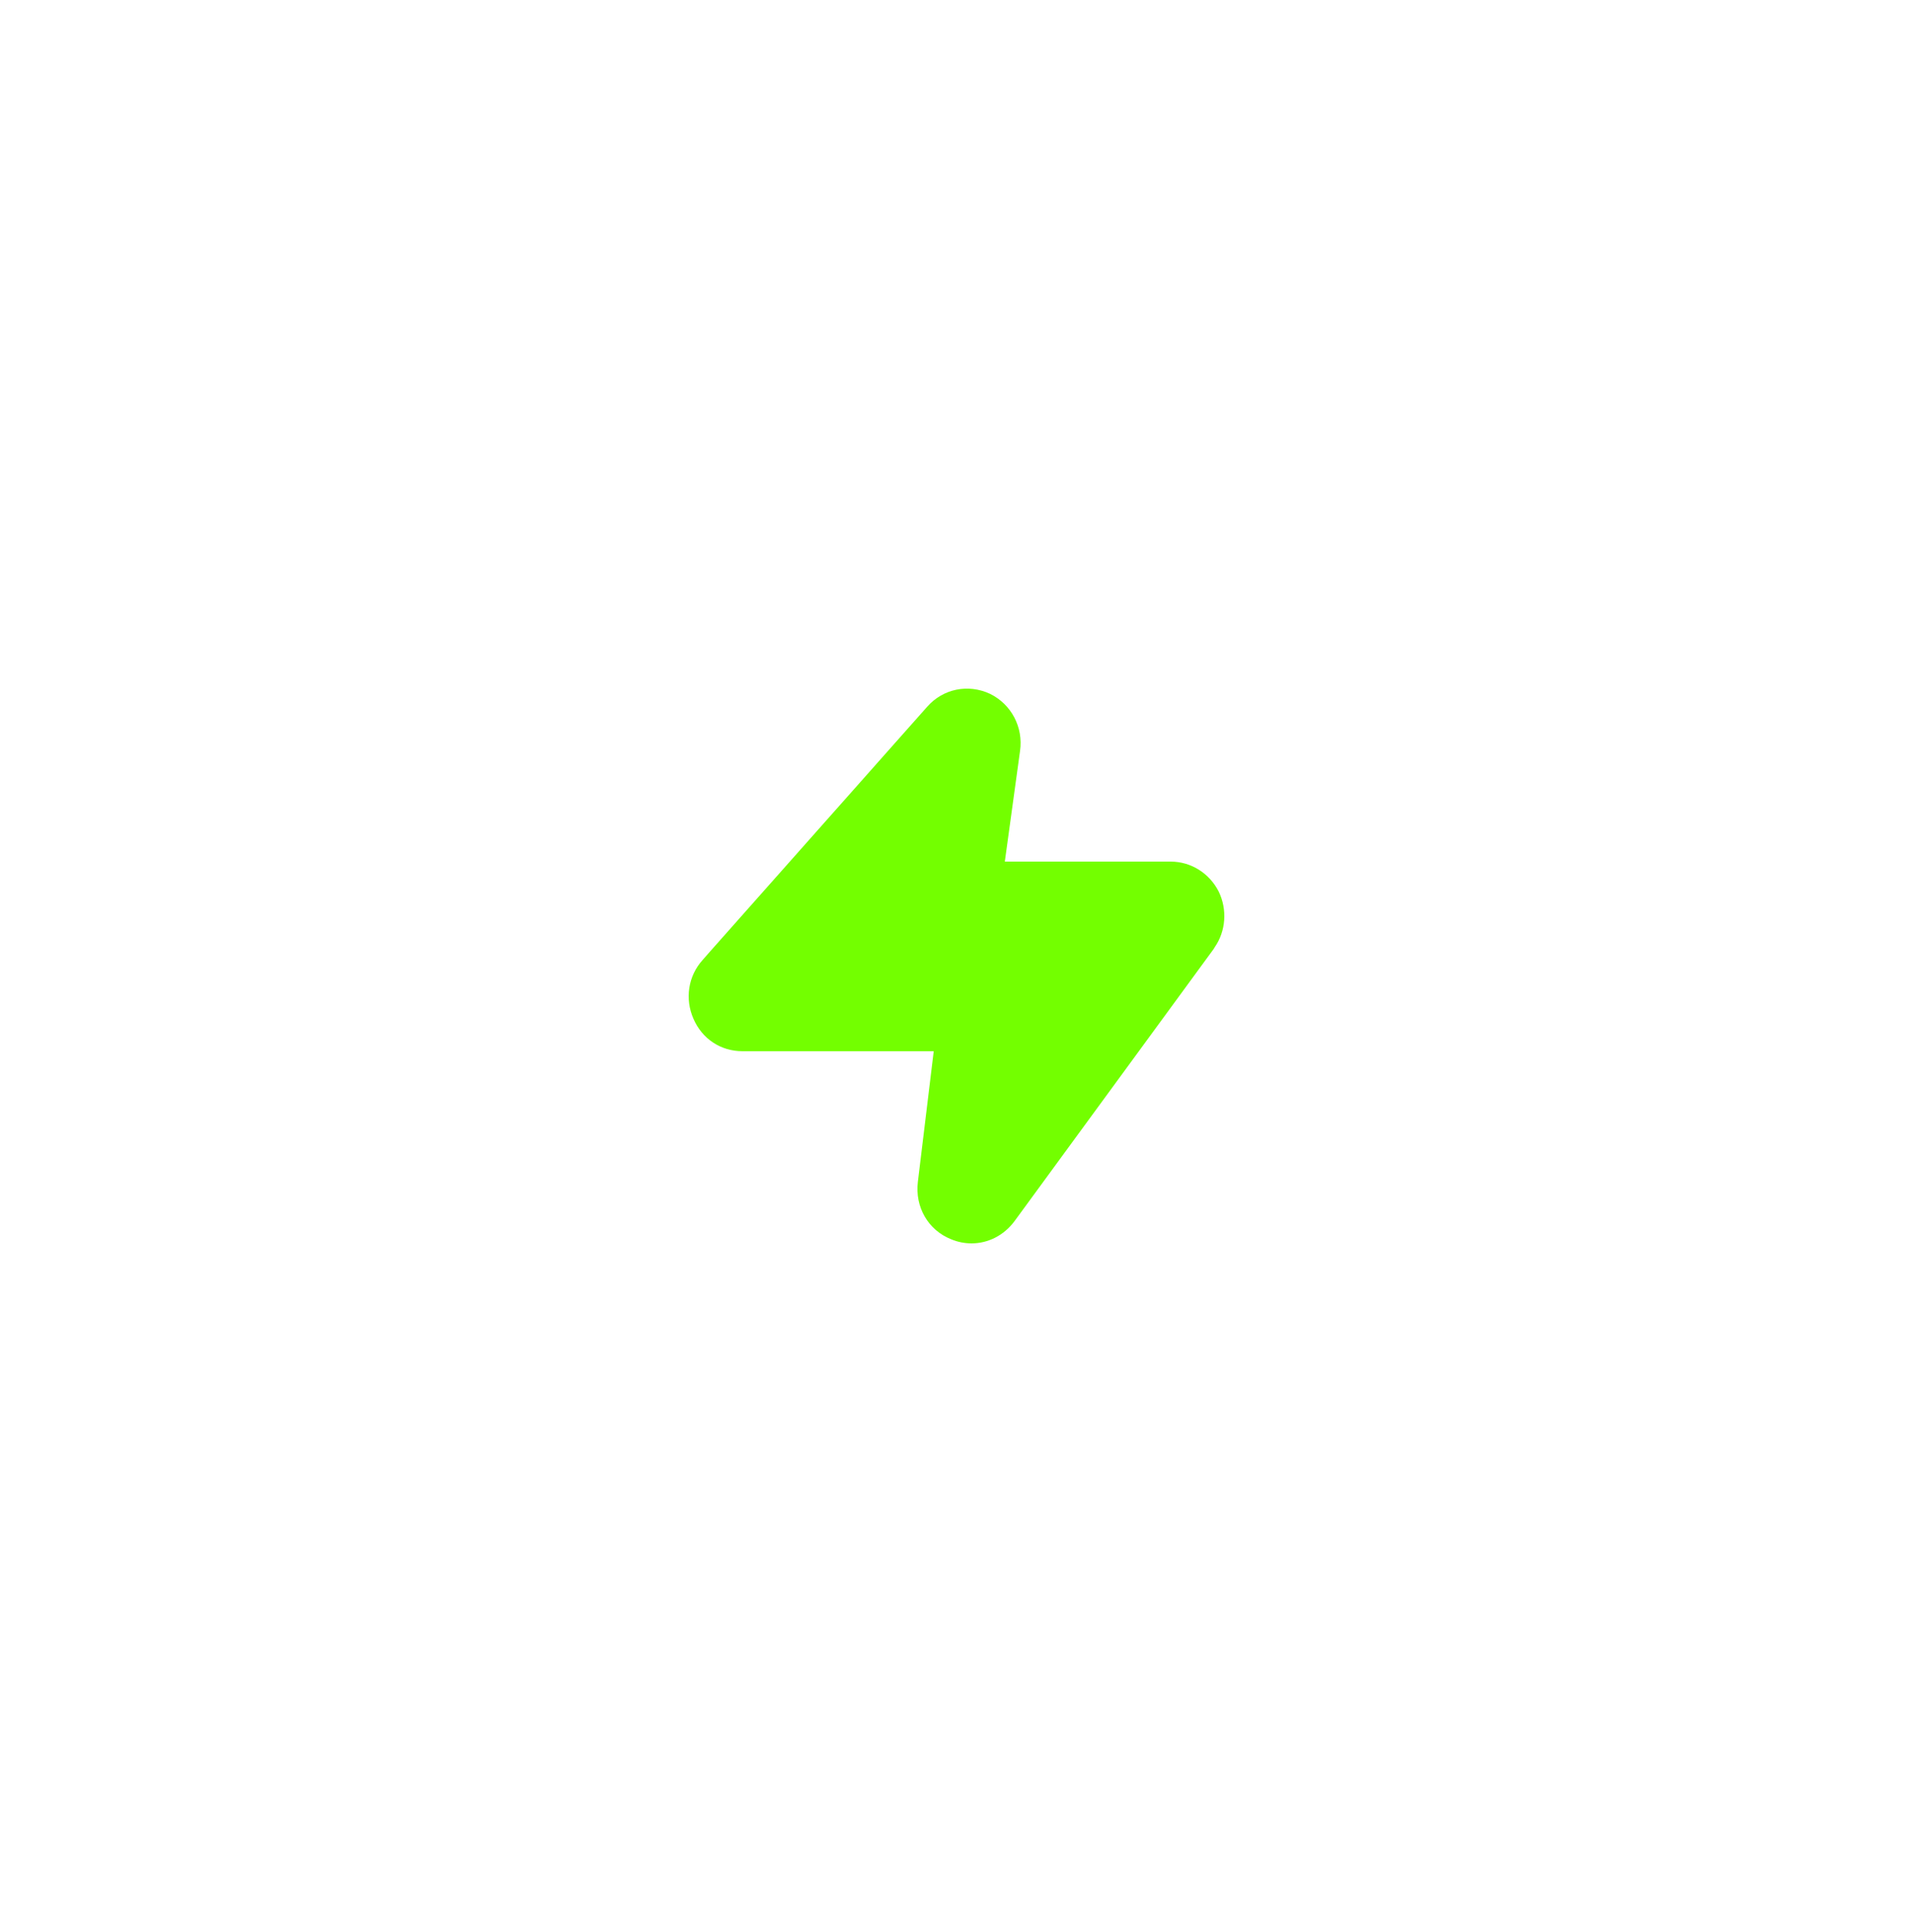 <svg width="100" height="101" viewBox="0 0 100 101" fill="none" xmlns="http://www.w3.org/2000/svg">
<g filter="url(#filter0_d_161_654)">
<path d="M63.497 49.519C63.481 49.552 63.465 49.569 63.449 49.602L53.029 63.843C52.477 64.587 51.649 65 50.789 65C50.432 65 50.075 64.934 49.718 64.785C48.517 64.306 47.819 63.1 47.981 61.778L48.809 54.955H38.811C37.675 54.955 36.701 54.31 36.247 53.253C35.793 52.212 35.971 51.023 36.734 50.18L37.14 49.717L48.468 36.946C49.296 36.004 50.611 35.74 51.747 36.269C52.867 36.814 53.5 38.02 53.321 39.259L52.526 45.042H61.193C62.264 45.042 63.221 45.653 63.708 46.611C64.163 47.553 64.082 48.677 63.497 49.519Z" fill="#73FF00"/>
</g>
<defs>
<filter id="filter0_d_161_654" x="-5" y="-5" width="110" height="110" filterUnits="userSpaceOnUse" color-interpolation-filters="sRGB">
<feFlood flood-opacity="0" result="BackgroundImageFix"/>
<feColorMatrix in="SourceAlpha" type="matrix" values="0 0 0 0 0 0 0 0 0 0 0 0 0 0 0 0 0 0 127 0" result="hardAlpha"/>
<feOffset/>
<feGaussianBlur stdDeviation="18"/>
<feComposite in2="hardAlpha" operator="out"/>
<feColorMatrix type="matrix" values="0 0 0 0 0.451 0 0 0 0 1 0 0 0 0 0 0 0 0 1 0"/>
<feBlend mode="normal" in2="BackgroundImageFix" result="effect1_dropShadow_161_654"/>
<feBlend mode="normal" in="SourceGraphic" in2="effect1_dropShadow_161_654" result="shape"/>
</filter>
</defs>
</svg>
